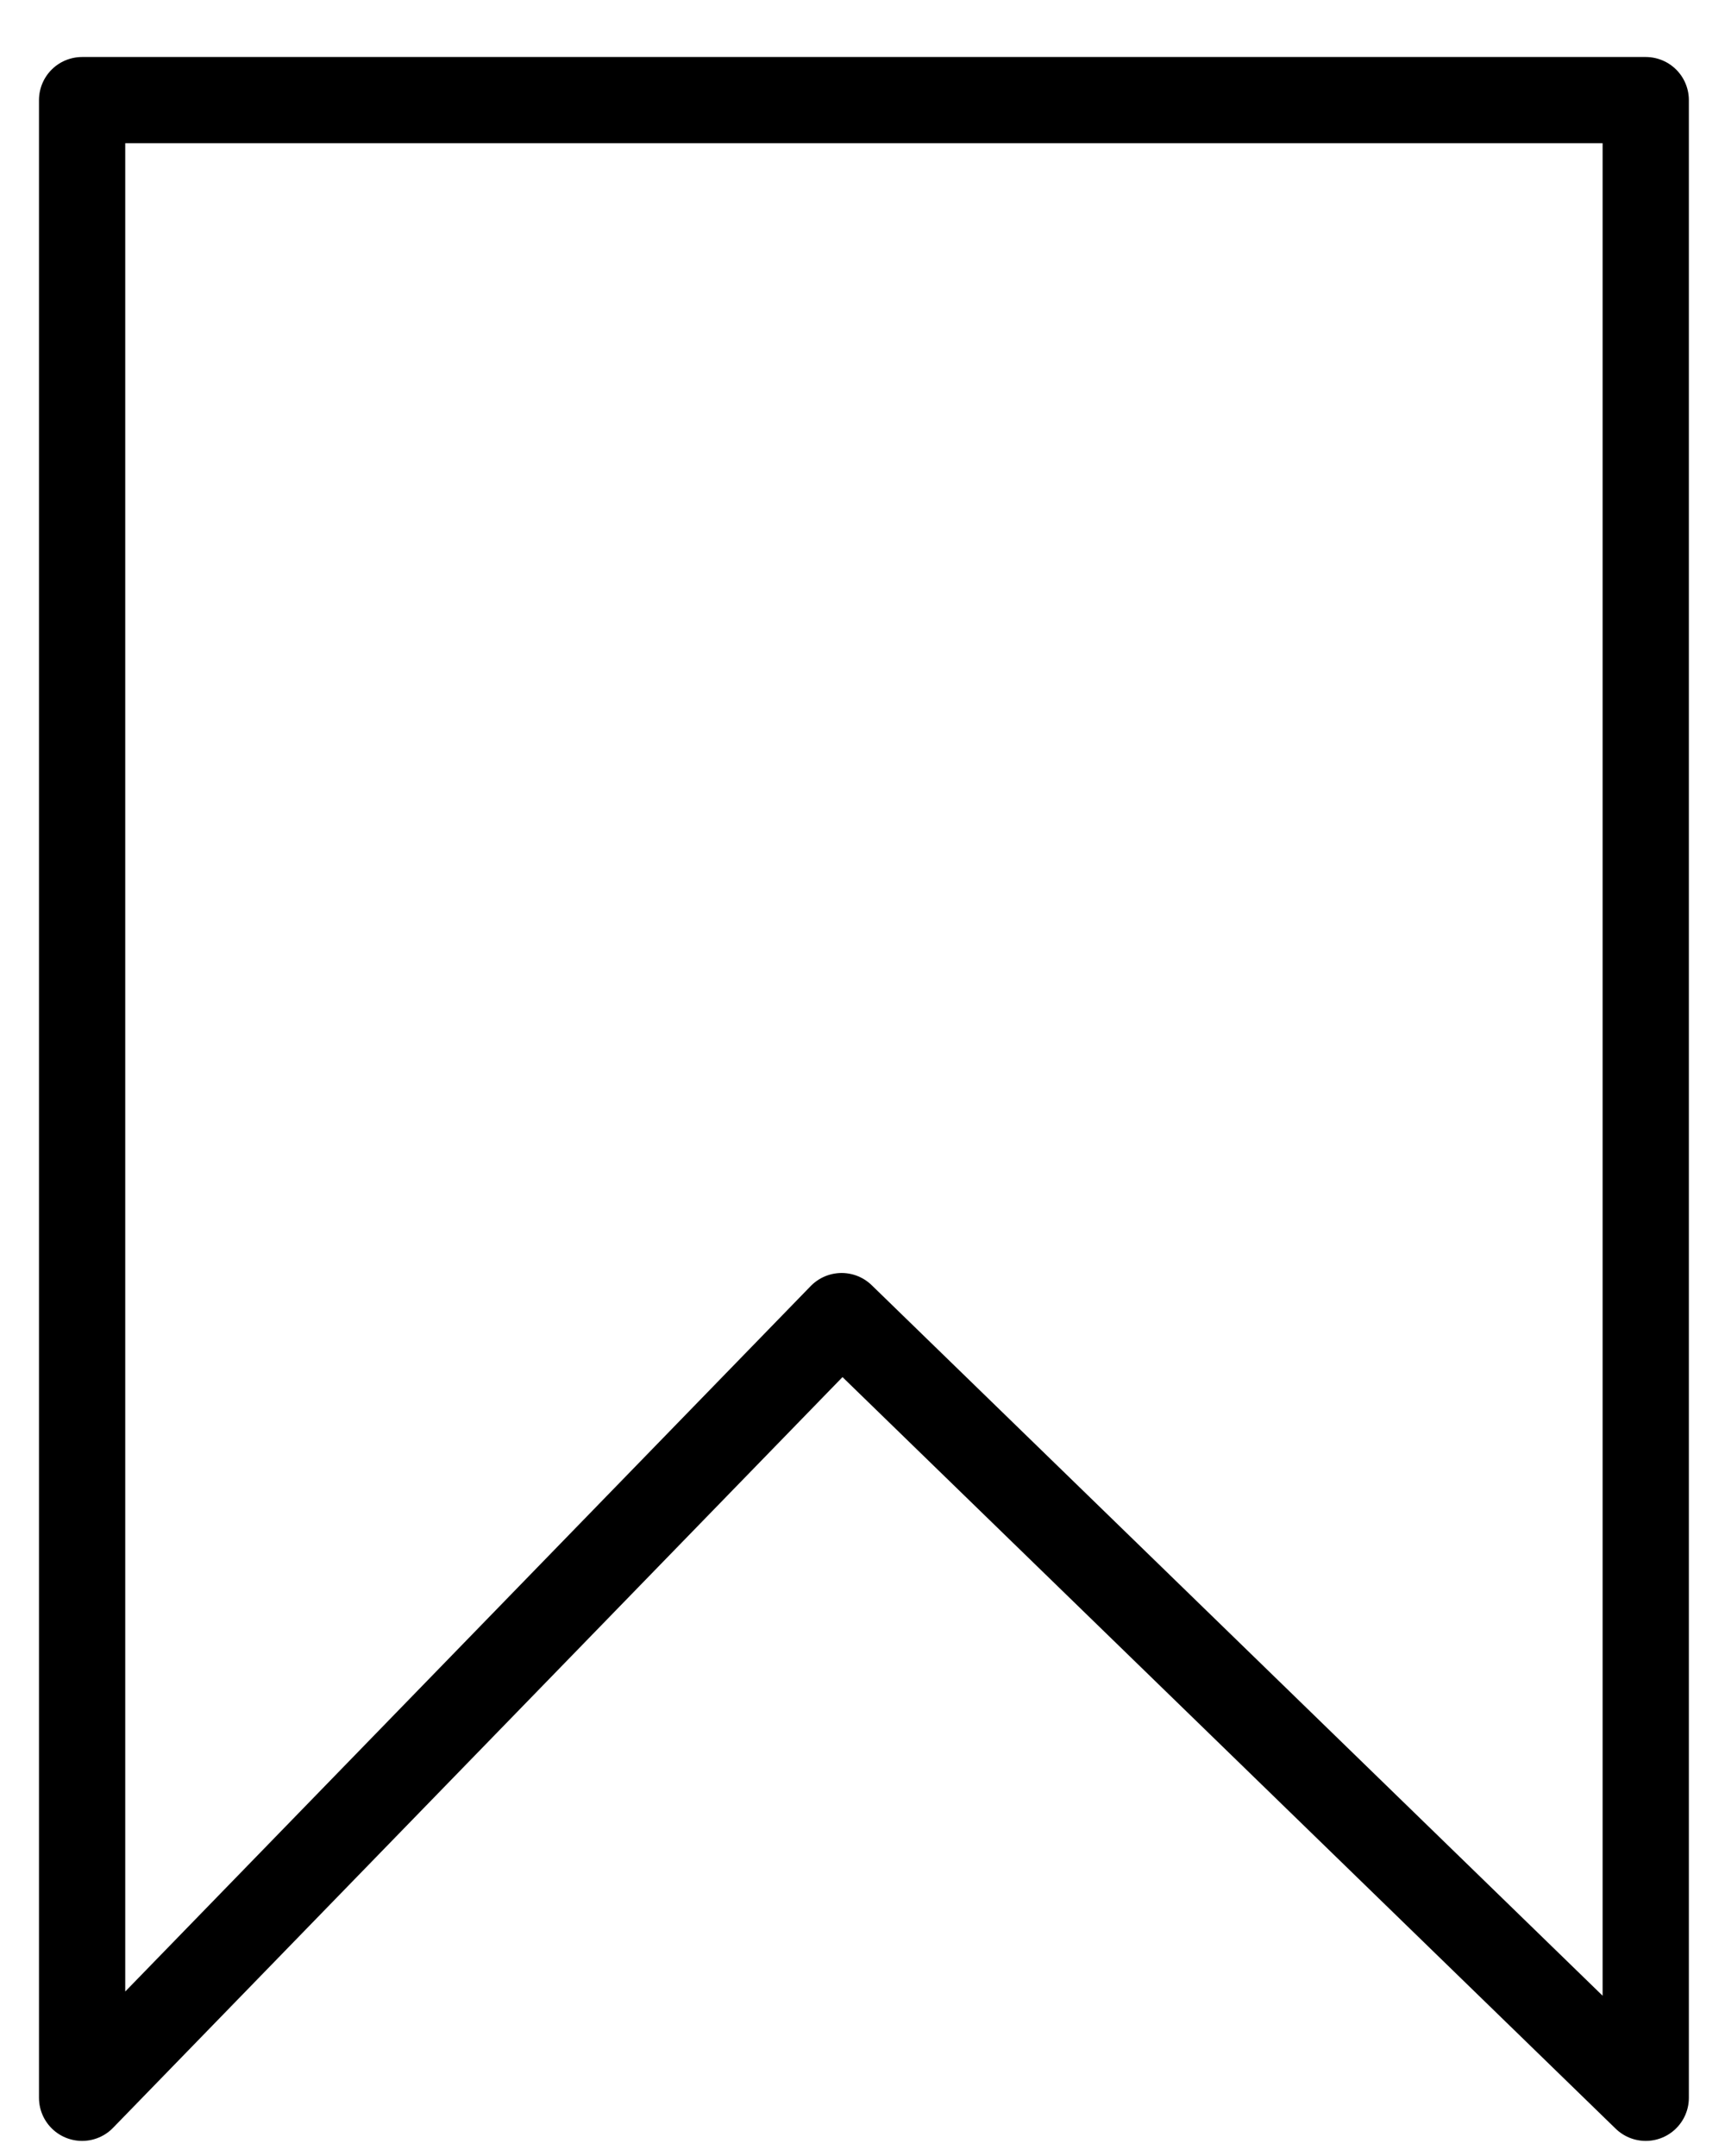 <svg fill="none" height="25" viewBox="0 0 20 25" width="20" xmlns="http://www.w3.org/2000/svg"><path d="m.952 24.325v-23.164h18.129v23.164l-9.323-9.064z" stroke="#000" stroke-linecap="round" stroke-linejoin="round"/></svg>